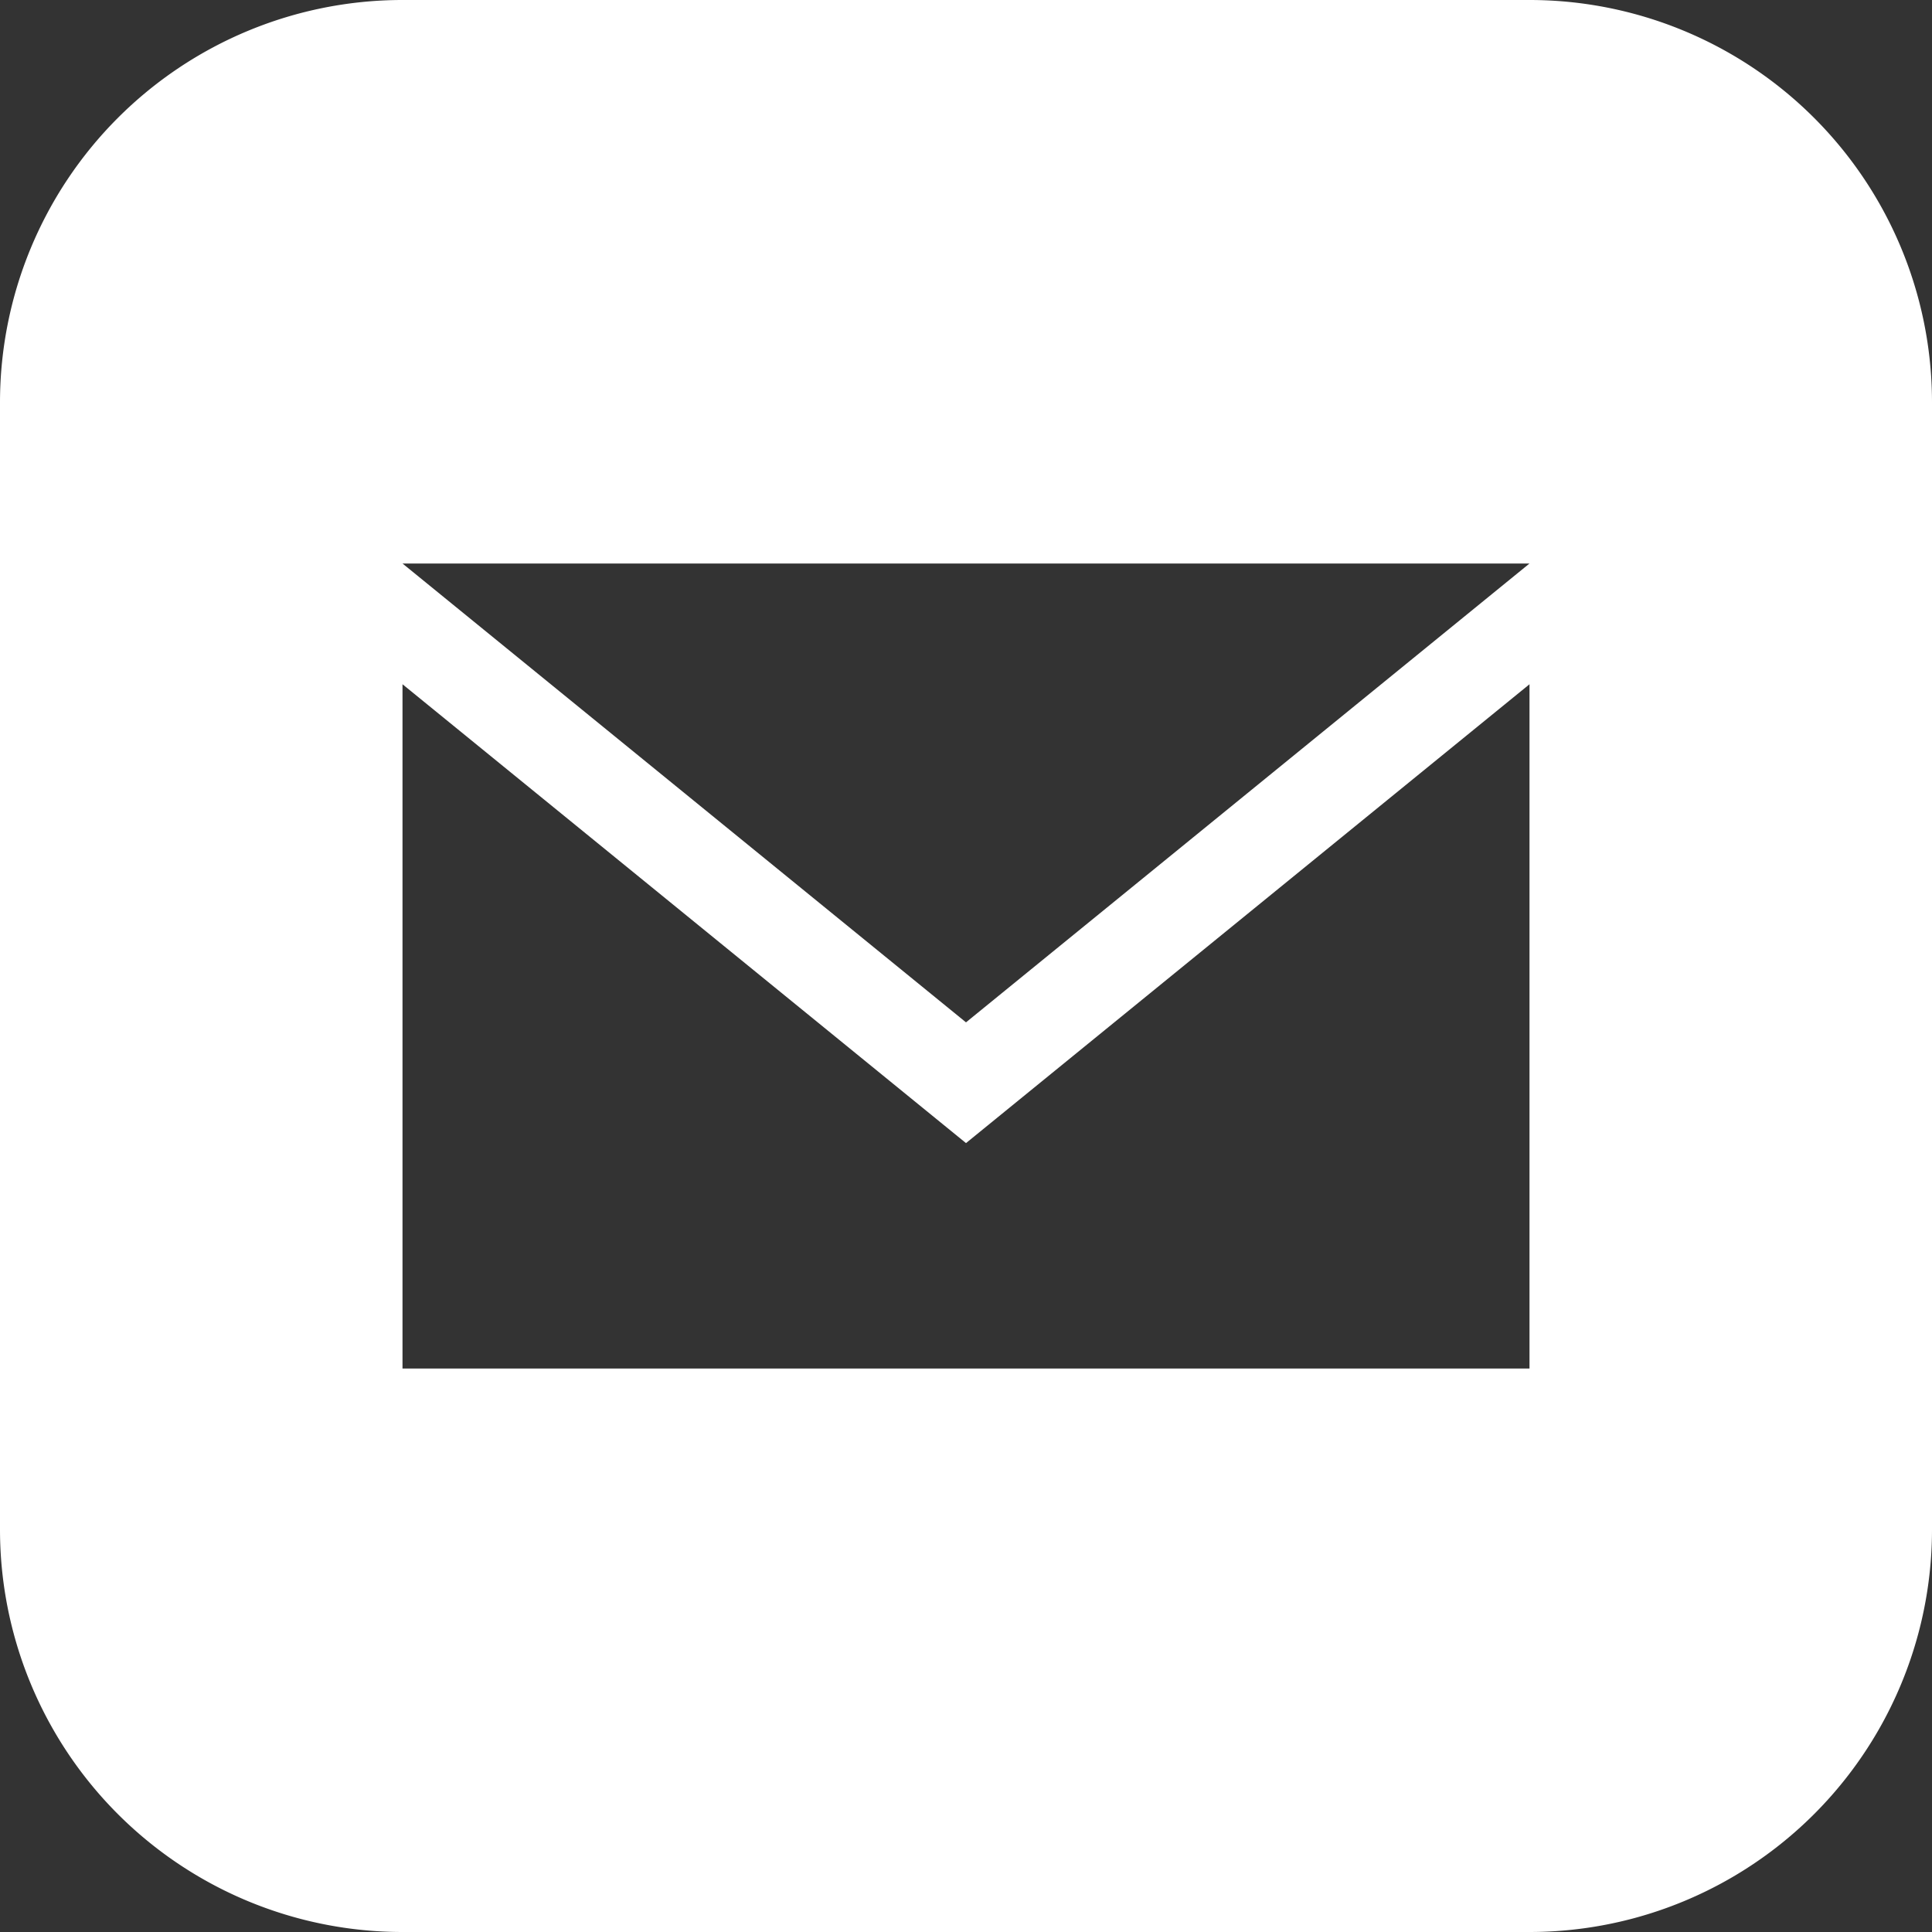 <svg height="30" viewBox="0 0 24 24" width="30" xmlns="http://www.w3.org/2000/svg"><rect x="0" y="0" width="24" height="24" fill="#333333" stroke="none"/><path d="m19 0h-14a5 5 0 0 0 -5 5v14a5 5 0 0 0 5 5h14a5 5 0 0 0 5-5v-14a5 5 0 0 0 -5-5zm0 7-7 5.7-7-5.7zm0 10h-14v-8.5l7 5.7 7-5.7z" fill="#fff"/></svg>